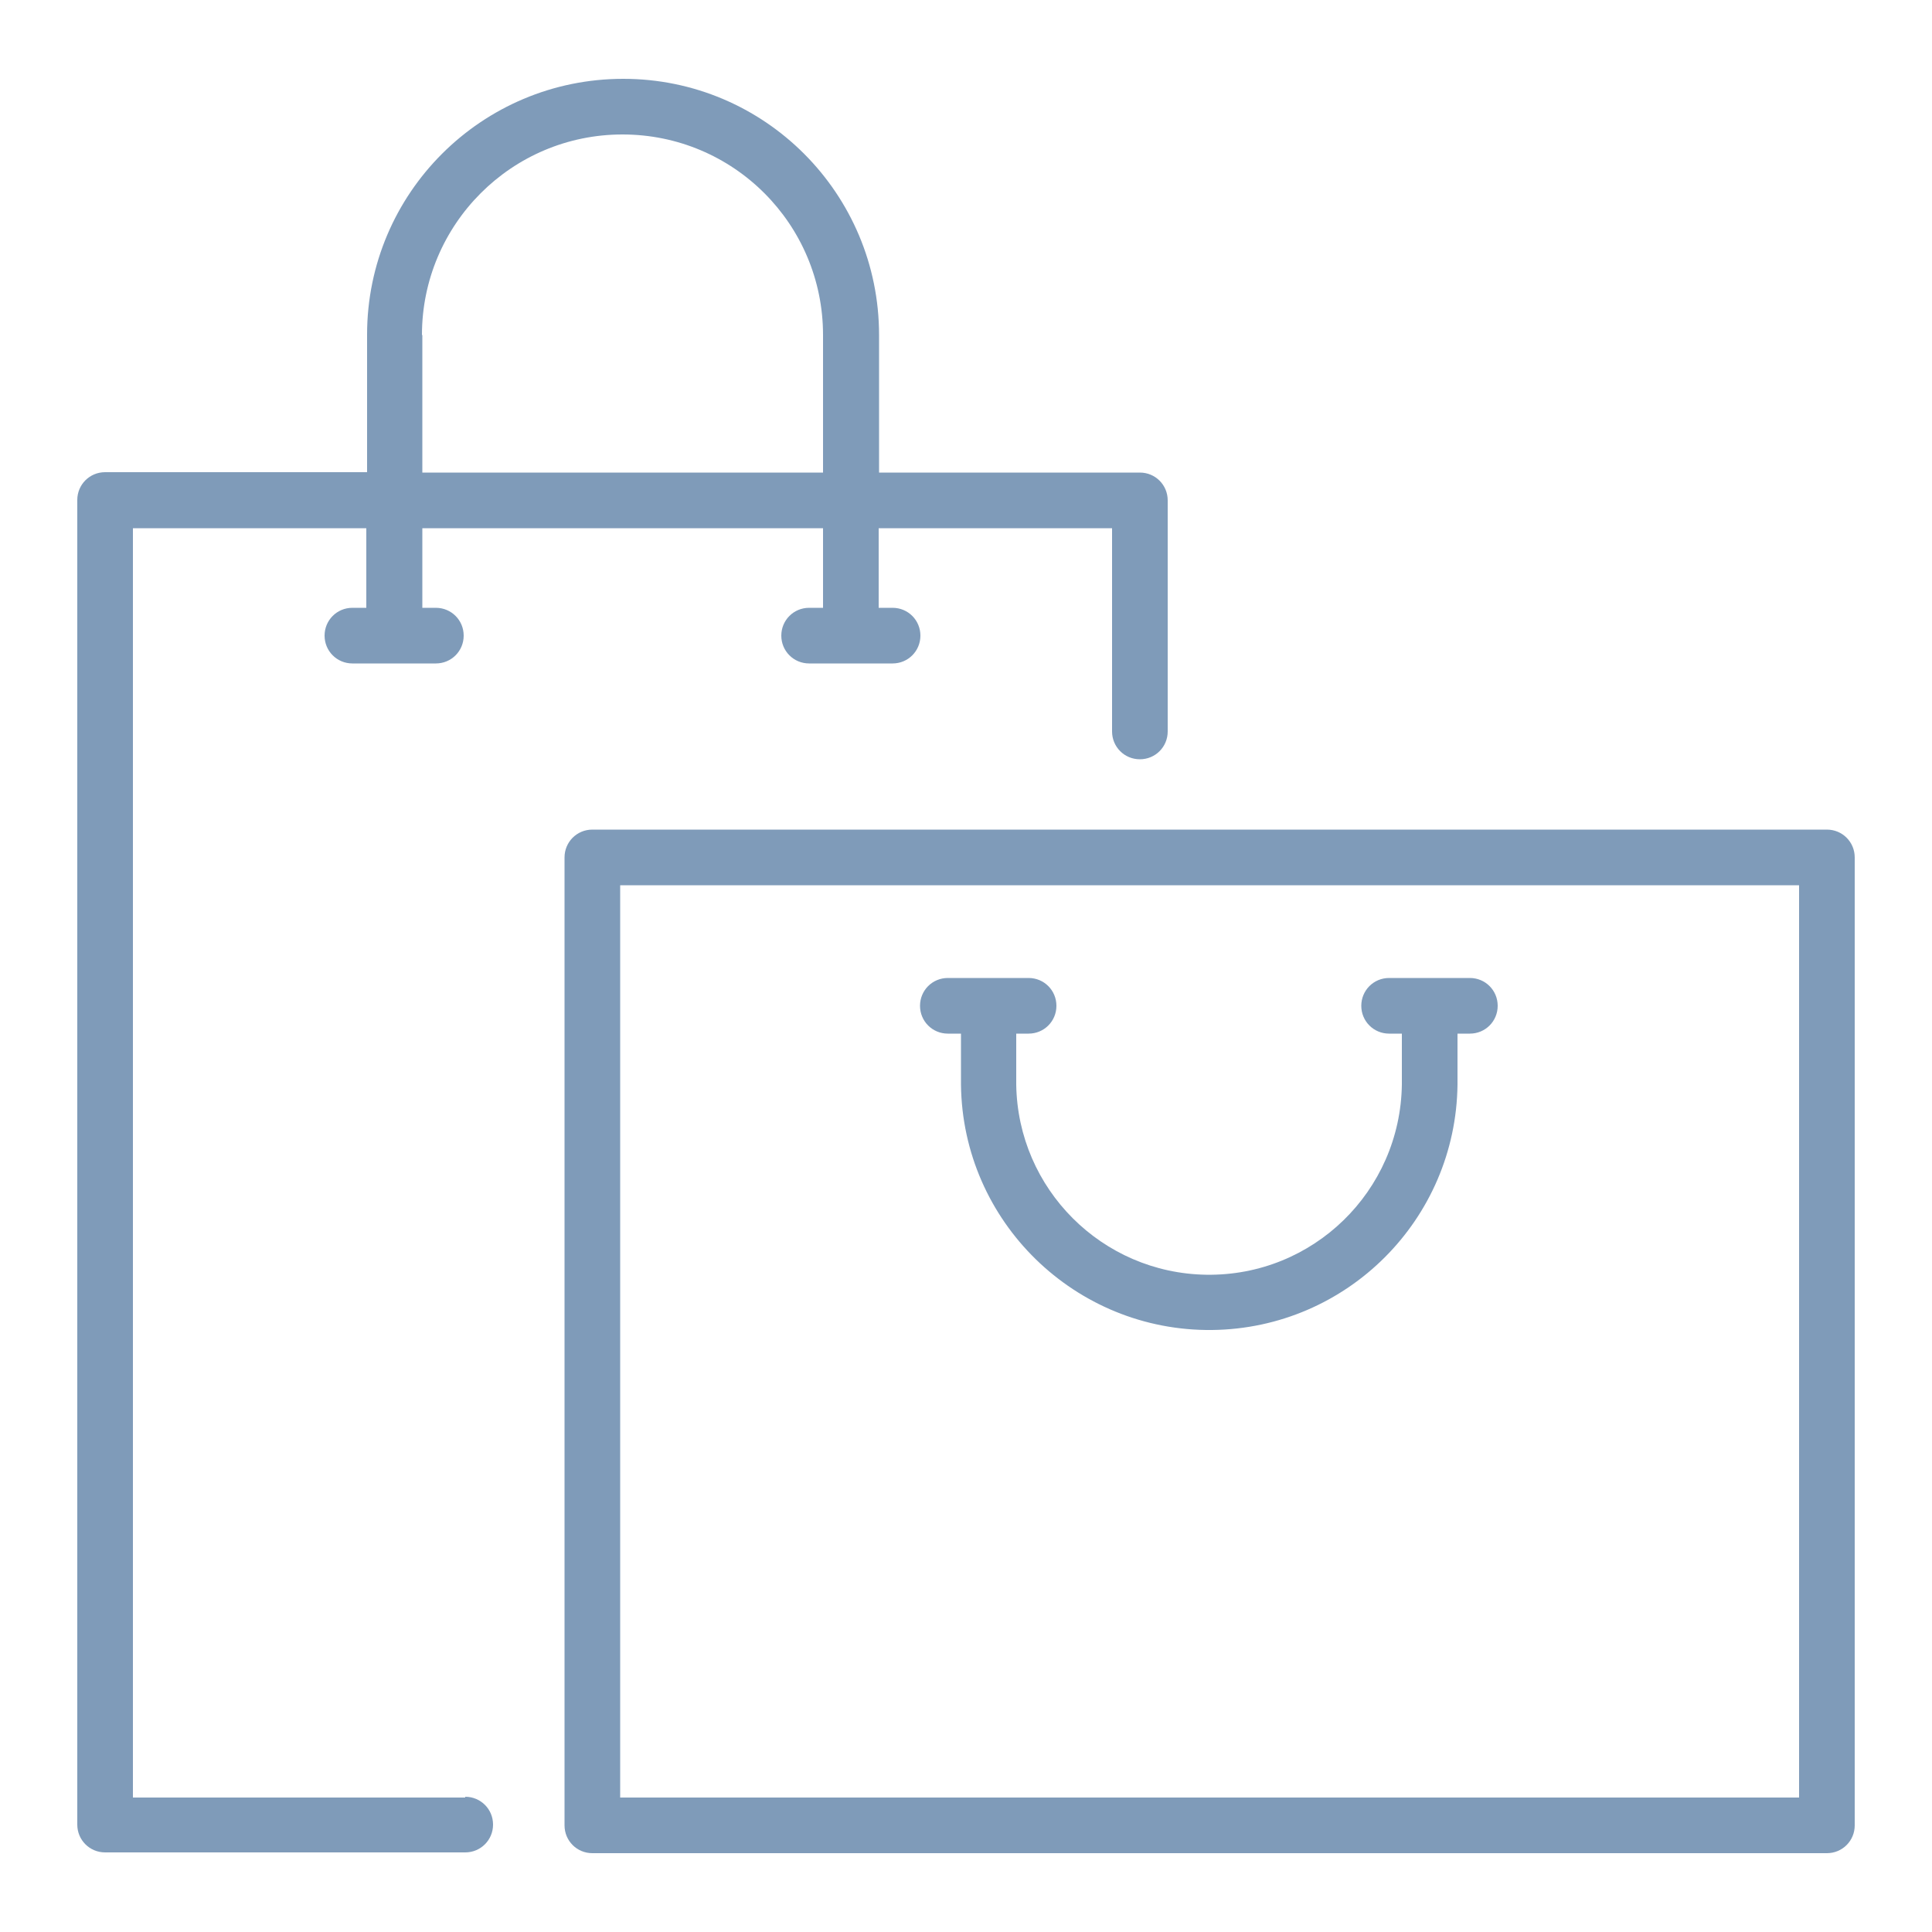 <?xml version="1.0" encoding="UTF-8"?>
<svg id="Layer_1" xmlns="http://www.w3.org/2000/svg" viewBox="0 0 50 50">
  <defs>
    <style>
      .cls-1 {
        fill: #7f9bb9;
      }
    </style>
  </defs>
  <path class="cls-1" d="M47.28,21.47H15.33c-.4,0-.72.32-.72.72v25.05c0,.4.32.72.72.72h31.95c.4,0,.72-.32.72-.72v-25.05c0-.4-.32-.72-.72-.72ZM46.56,46.52h-30.51v-23.61h30.51v23.61Z"/>
  <path class="cls-1" d="M12.04,46.52H3.44V13.67h6.04v2.06h-.36c-.4,0-.72.32-.72.72s.32.72.72.72h2.16c.4,0,.72-.32.72-.72s-.32-.72-.72-.72h-.35v-2.06h10.37v2.06h-.36c-.4,0-.72.32-.72.72s.32.72.72.72h2.16c.4,0,.72-.32.72-.72s-.32-.72-.72-.72h-.36v-2.06h6.04v5.26c0,.4.32.72.72.72s.72-.32.72-.72v-5.98c0-.4-.32-.72-.72-.72h-6.75v-3.56c0-3.66-2.96-6.63-6.62-6.63-3.66,0-6.63,2.96-6.63,6.62h0v3.56H2.72c-.4,0-.72.32-.72.72v34.28c0,.4.32.72.72.72h9.32c.4,0,.72-.32.72-.72s-.32-.72-.72-.72ZM10.92,8.67c0-2.86,2.32-5.19,5.19-5.19s5.19,2.32,5.19,5.19v3.56h-10.37v-3.56Z"/>
  <path class="cls-1" d="M24.55,26.75h.32v1.32c.04,3.55,2.96,6.39,6.5,6.35,3.49-.04,6.31-2.86,6.35-6.35v-1.32h.32c.4,0,.72-.32.72-.72s-.32-.72-.72-.72h-2.09c-.4,0-.72.32-.72.72s.32.72.72.72h.33v1.32c-.04,2.76-2.3,4.96-5.06,4.92-2.7-.04-4.88-2.22-4.92-4.92v-1.32h.32c.4,0,.72-.32.72-.72s-.32-.72-.72-.72h-2.09c-.4,0-.72.32-.72.72s.32.72.72.72Z"/>
</svg>